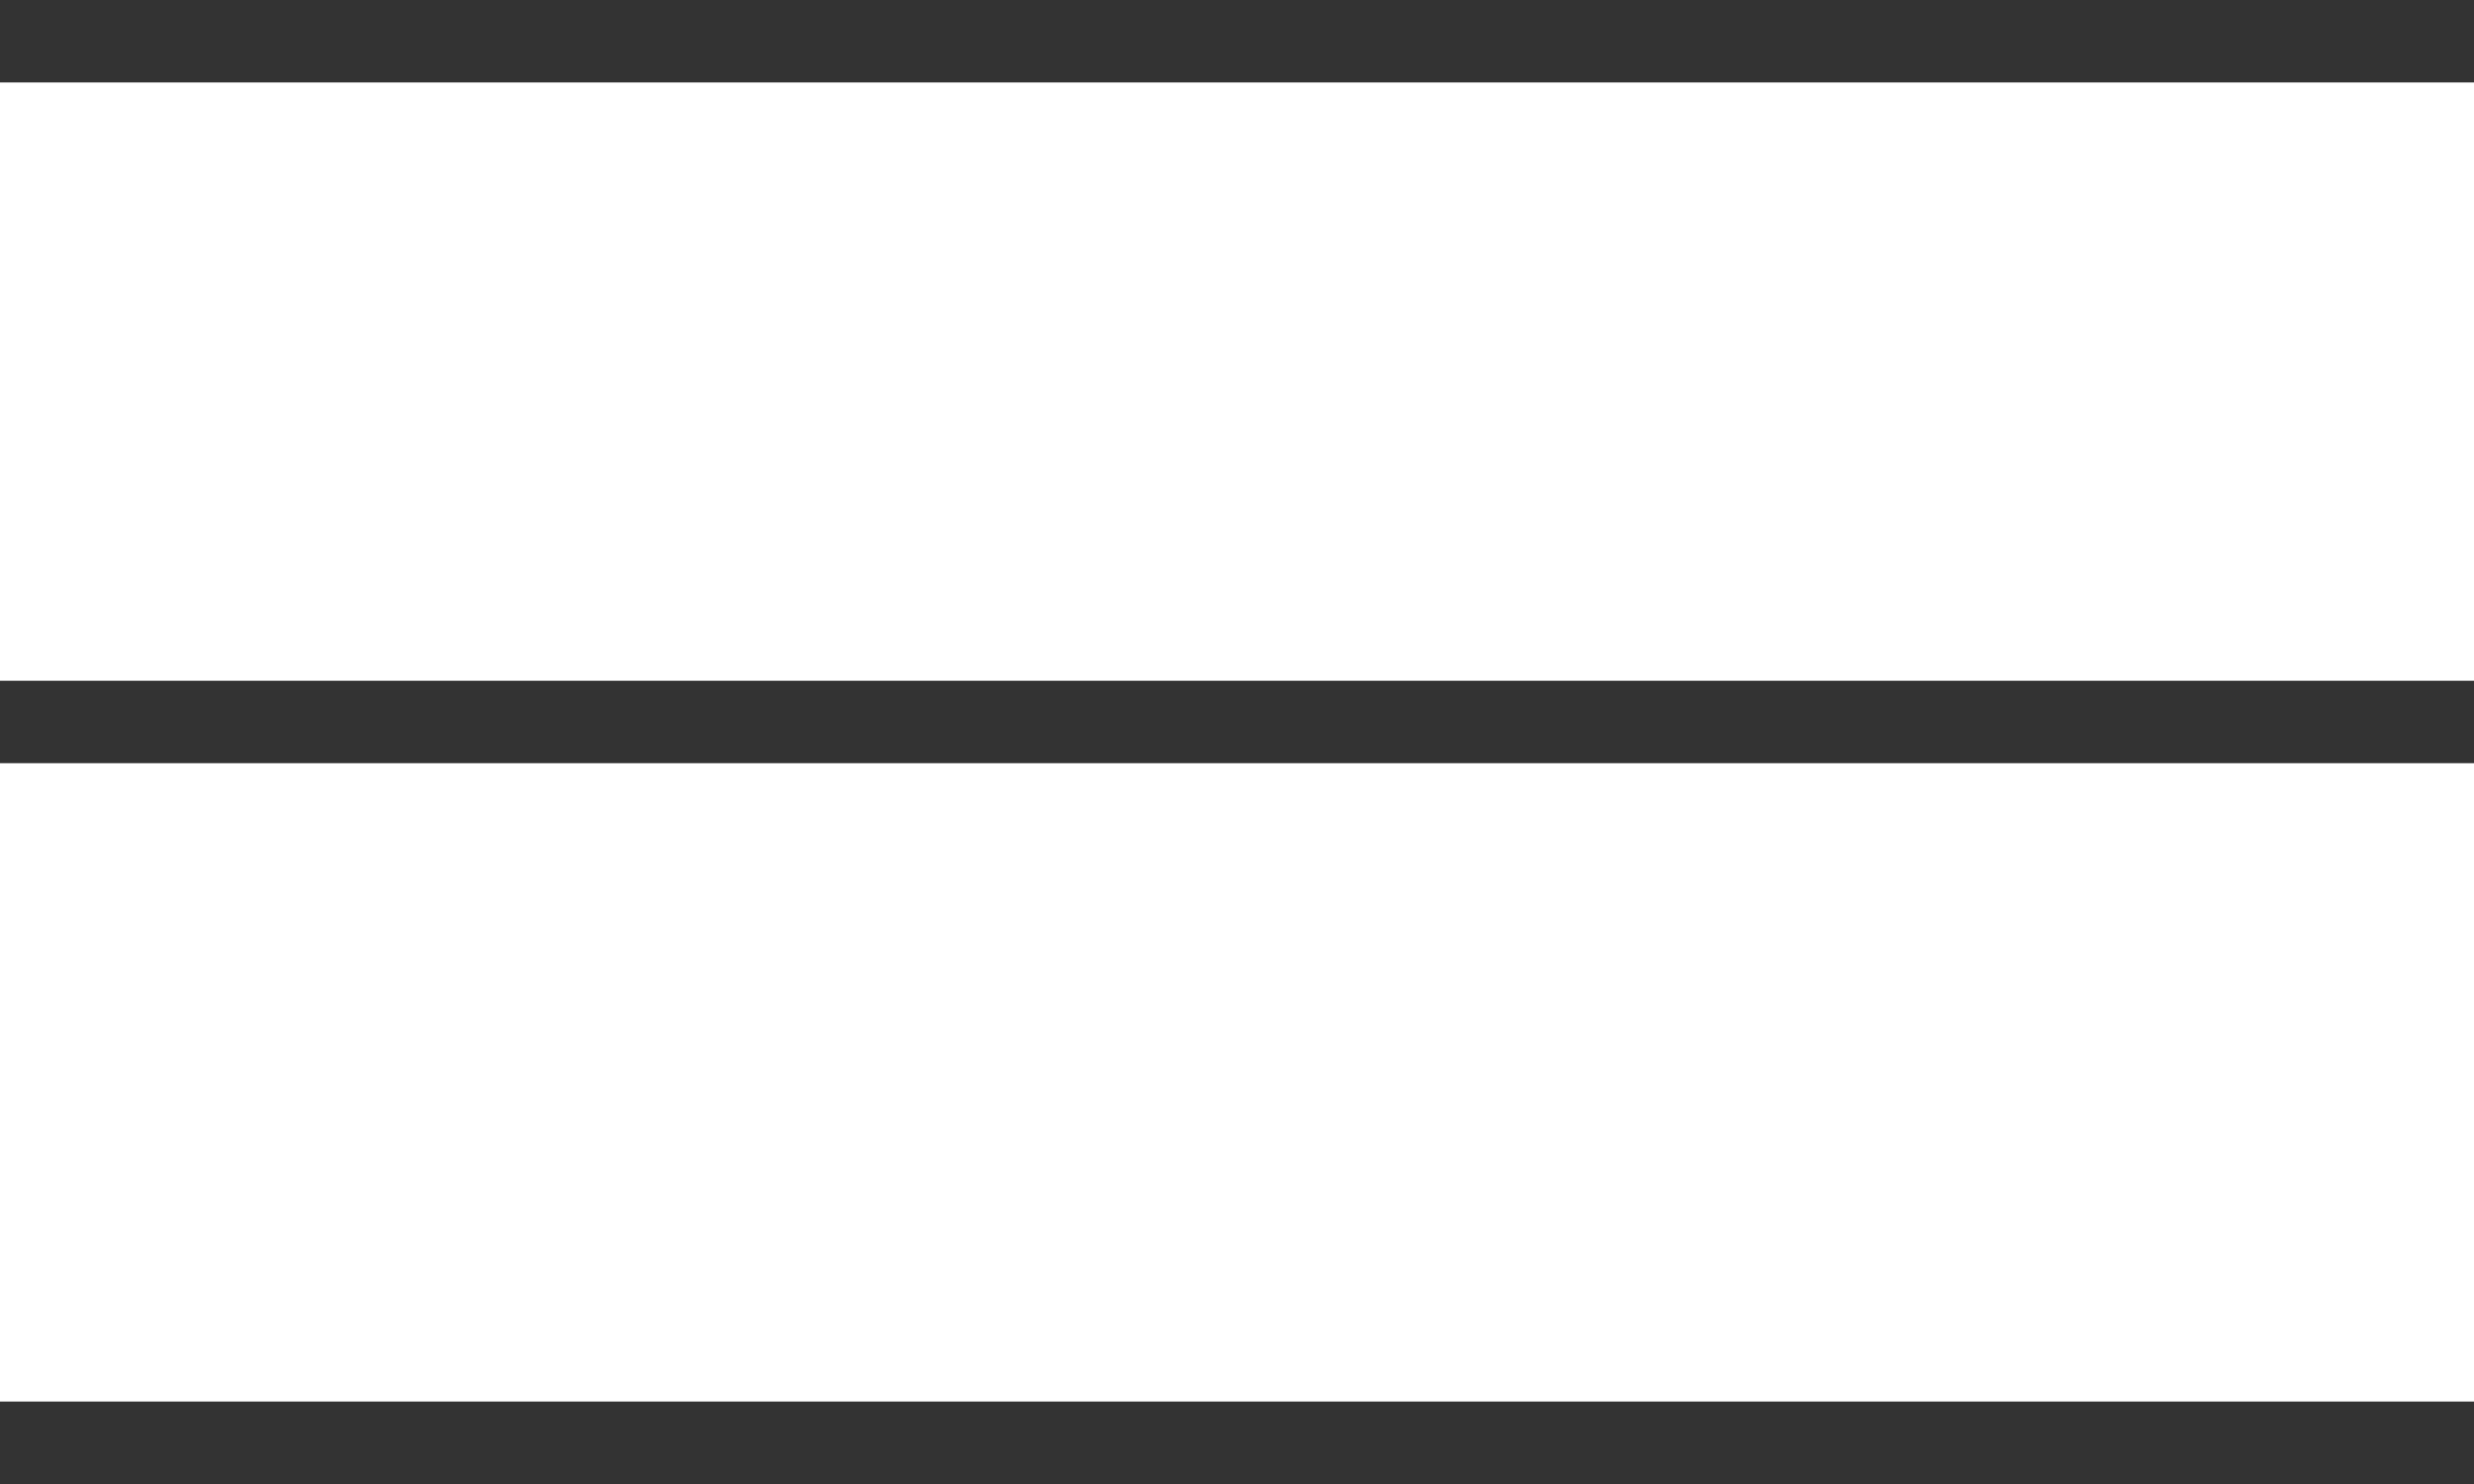 <?xml version="1.0" encoding="UTF-8"?> <svg xmlns="http://www.w3.org/2000/svg" width="30" height="18" viewBox="0 0 30 18" fill="none"><line y1="0.5" x2="30" y2="0.5" stroke="#333333"></line><line y1="8.757" x2="30" y2="8.757" stroke="#333333"></line><line y1="17.5" x2="30" y2="17.5" stroke="#333333"></line></svg> 